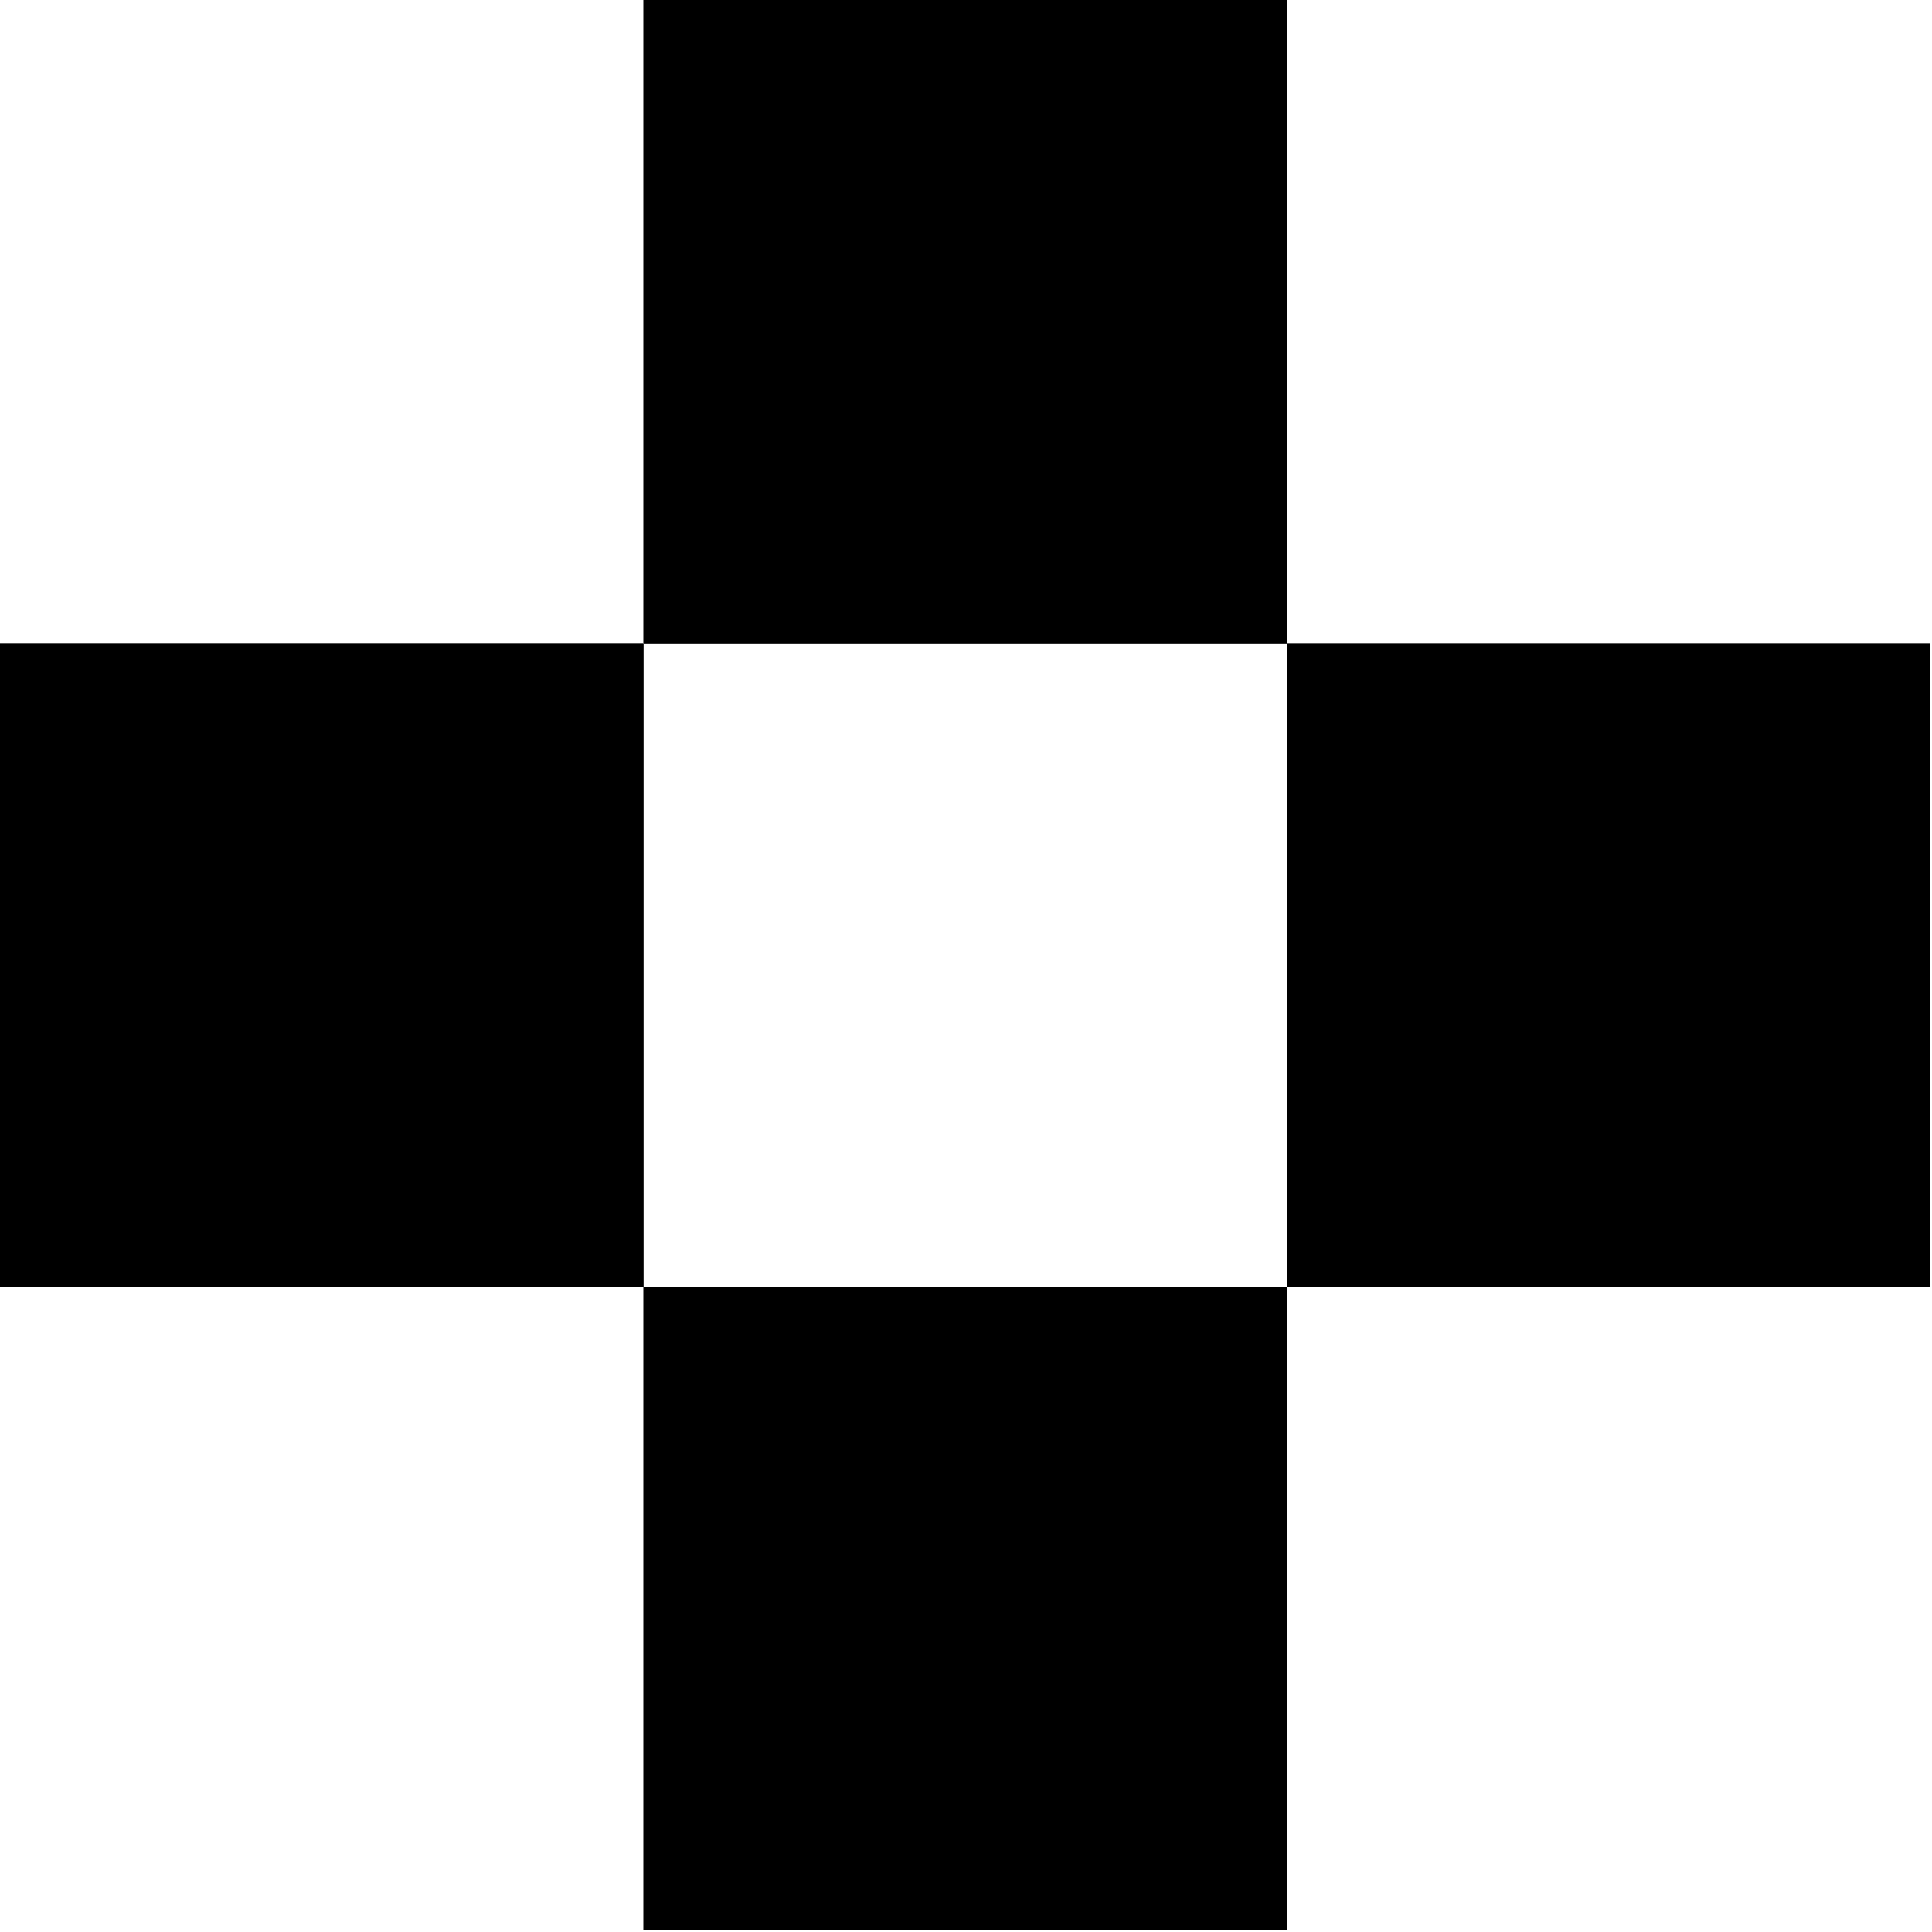 <?xml version="1.0" encoding="UTF-8"?> <svg xmlns="http://www.w3.org/2000/svg" width="211" height="211" viewBox="0 0 211 211" fill="none"><g clip-path="url(#clip0_169_39)"><path d="M70.28 70.27L140.55 70.27V2.28882e-05L70.28 2.28882e-05L70.28 70.27Z" fill="black"></path><path d="M210.81 70.27H140.54V140.54H210.81V70.27Z" fill="black"></path><path d="M70.27 70.27H0V140.54H70.27V70.27Z" fill="black"></path><path d="M70.28 210.82H140.55V140.55H70.28L70.28 210.82Z" fill="black"></path><path d="M70.28 70.27L140.55 70.27V2.28882e-05L70.28 2.28882e-05L70.28 70.27Z" fill="black"></path><path d="M210.81 70.27H140.54V140.54H210.81V70.27Z" fill="black"></path><path d="M70.27 70.27H0V140.54H70.27V70.27Z" fill="black"></path><path d="M70.28 210.82H140.55V140.55H70.28L70.28 210.82Z" fill="black"></path></g><defs><clipPath id="clip0_169_39"><rect width="210.82" height="210.82" fill="white"></rect></clipPath></defs></svg> 
